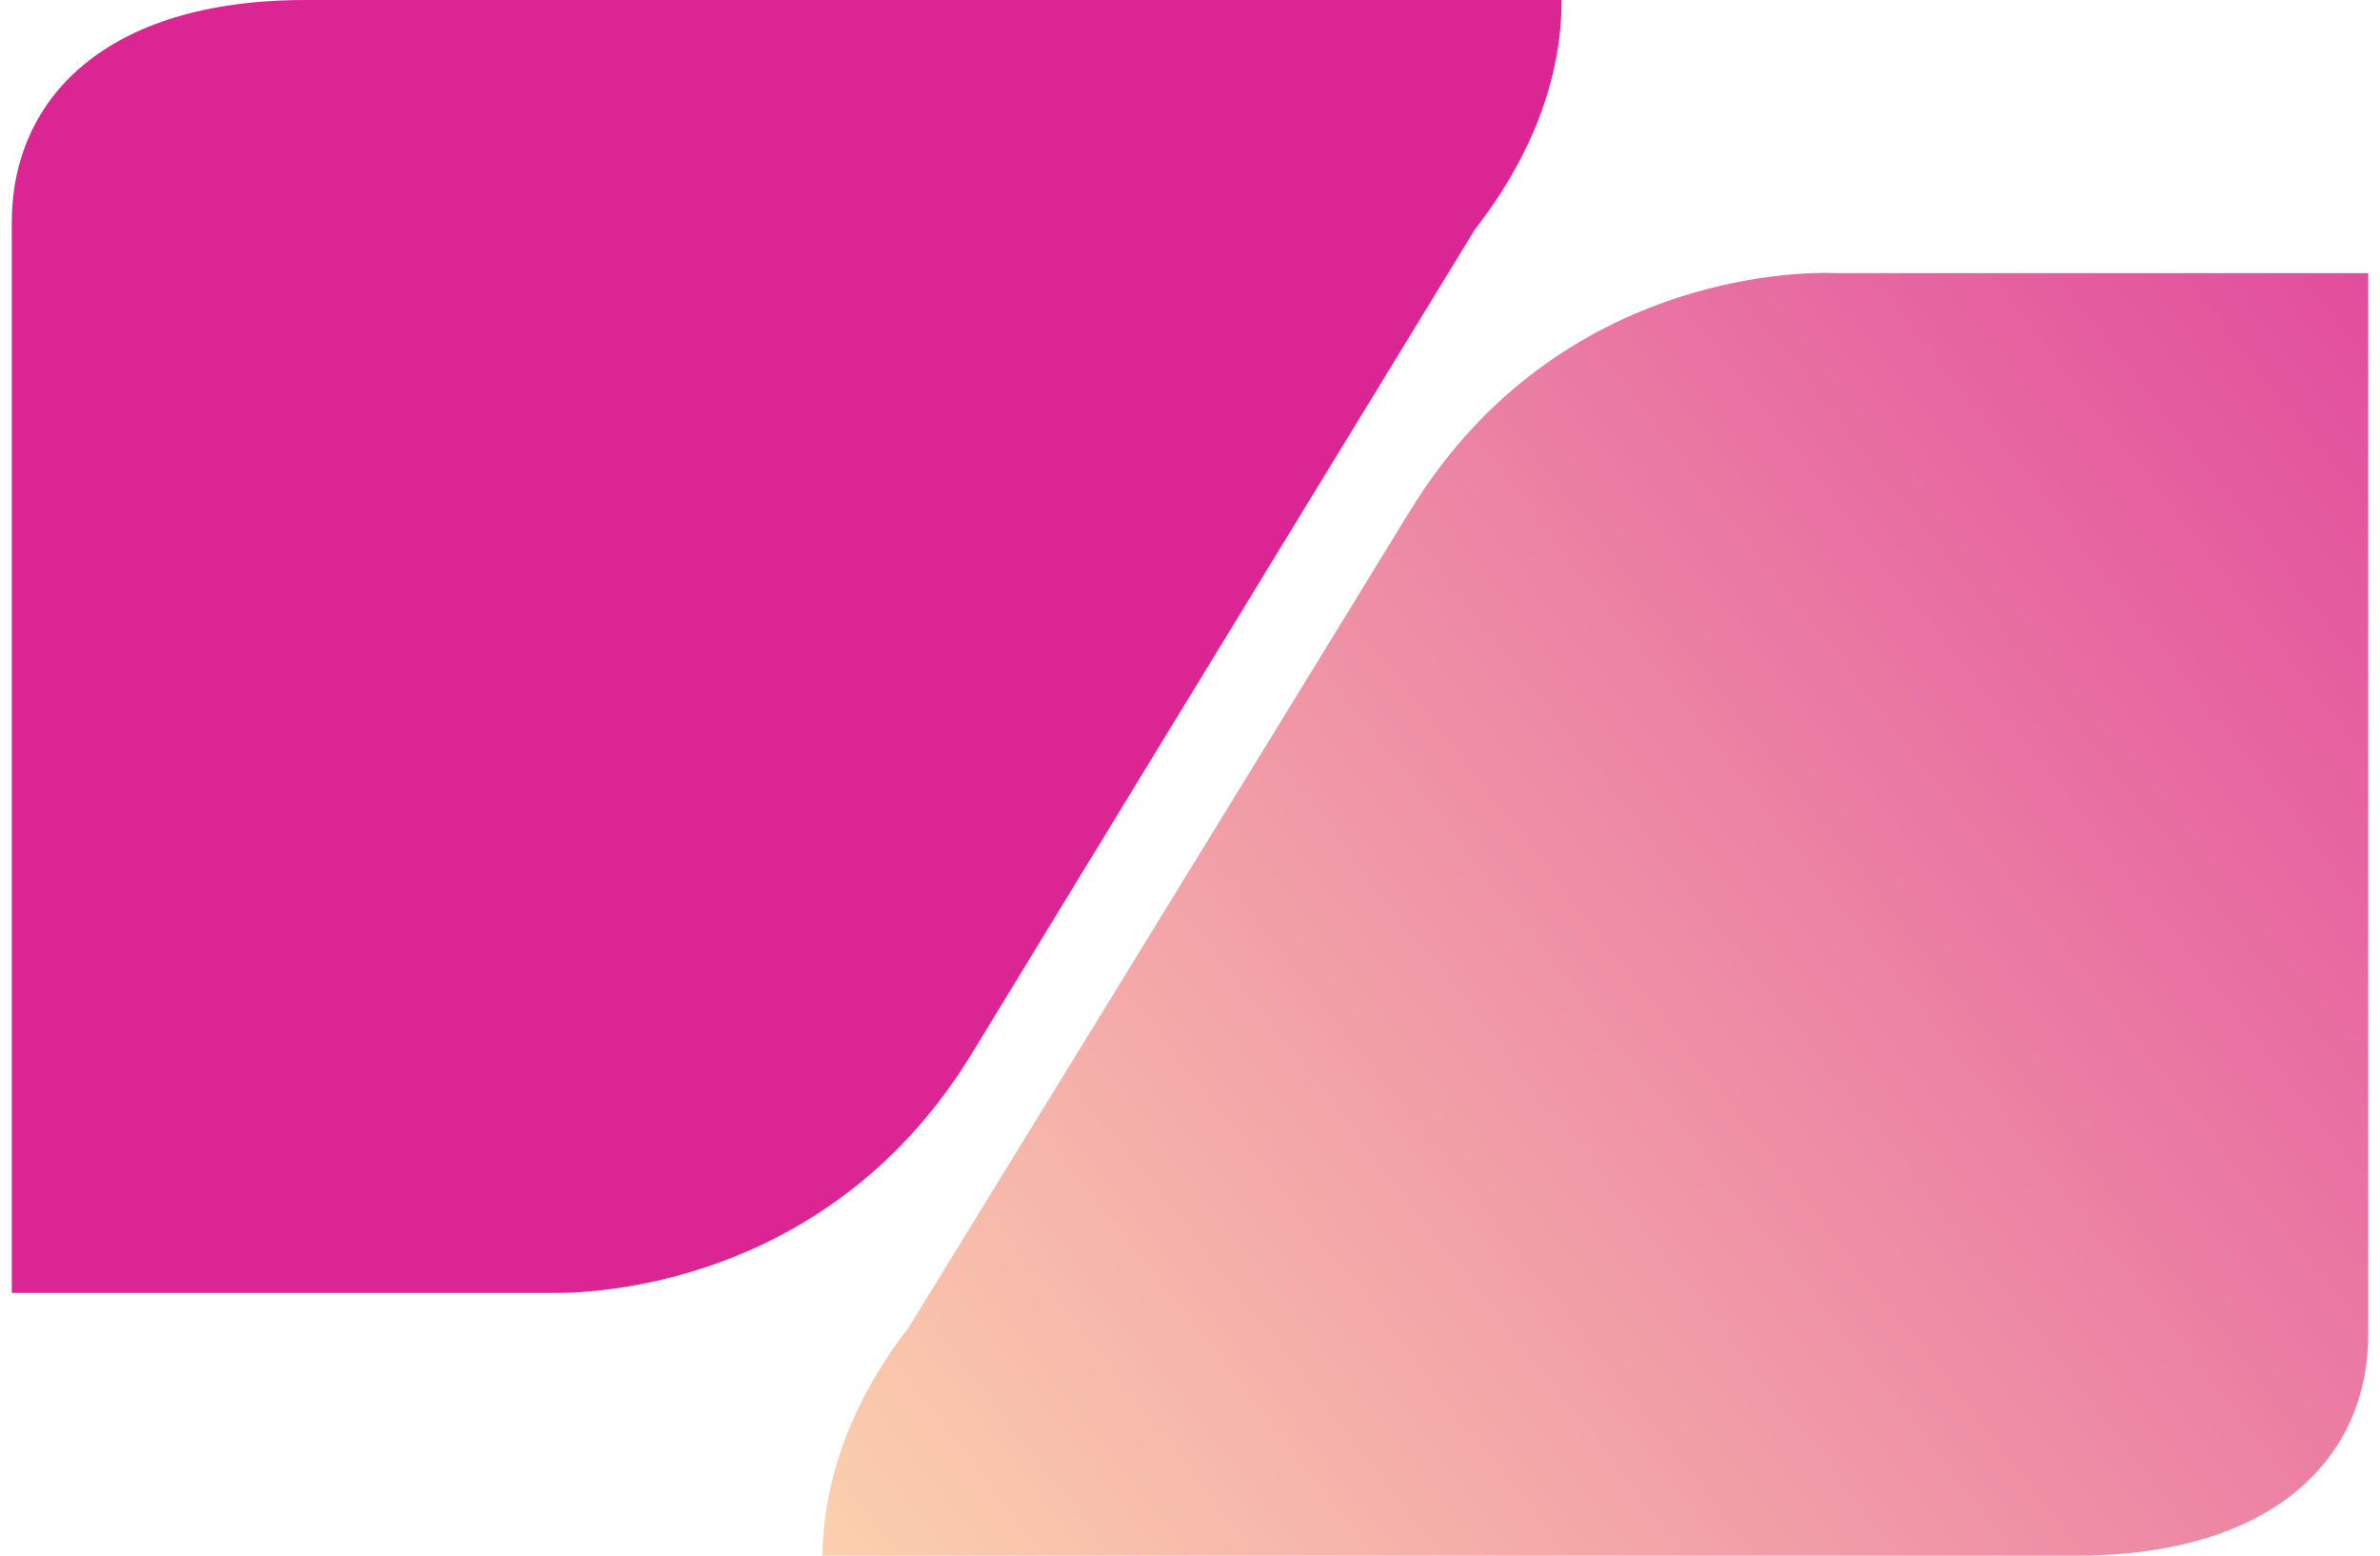 <svg width="101" height="66" viewBox="0 0 101 66" fill="none" xmlns="http://www.w3.org/2000/svg">
<path d="M77.847 11.587L100.5 11.587L100.5 56.619C100.5 61.779 96.572 66 88.088 66L34.899 66C34.948 63.115 35.875 59.804 38.559 56.323C38.559 56.323 52.763 33.215 59.839 21.671C65.688 12.116 75.327 11.579 77.433 11.579C77.701 11.579 77.845 11.587 77.845 11.587L77.847 11.587Z" fill="url(#paint0_linear_397_42226)"/>
<path d="M62.584 9.743C62.584 9.743 48.363 33.012 41.253 44.677C35.394 54.295 25.715 54.853 23.609 54.853C23.345 54.853 23.214 54.853 23.214 54.853L0.5 54.853L0.5 9.433C0.5 4.22 4.45 0.001 12.943 0.001L66.271 0.001C66.271 2.917 65.283 6.268 62.584 9.743Z" fill="#DA2592"/>
<defs>
<linearGradient id="paint0_linear_397_42226" x1="27.123" y1="76.98" x2="116.739" y2="6.887" gradientUnits="userSpaceOnUse">
<stop stop-color="#FFE4B0"/>
<stop offset="1" stop-color="#DD359A"/>
</linearGradient>
</defs>
</svg>
